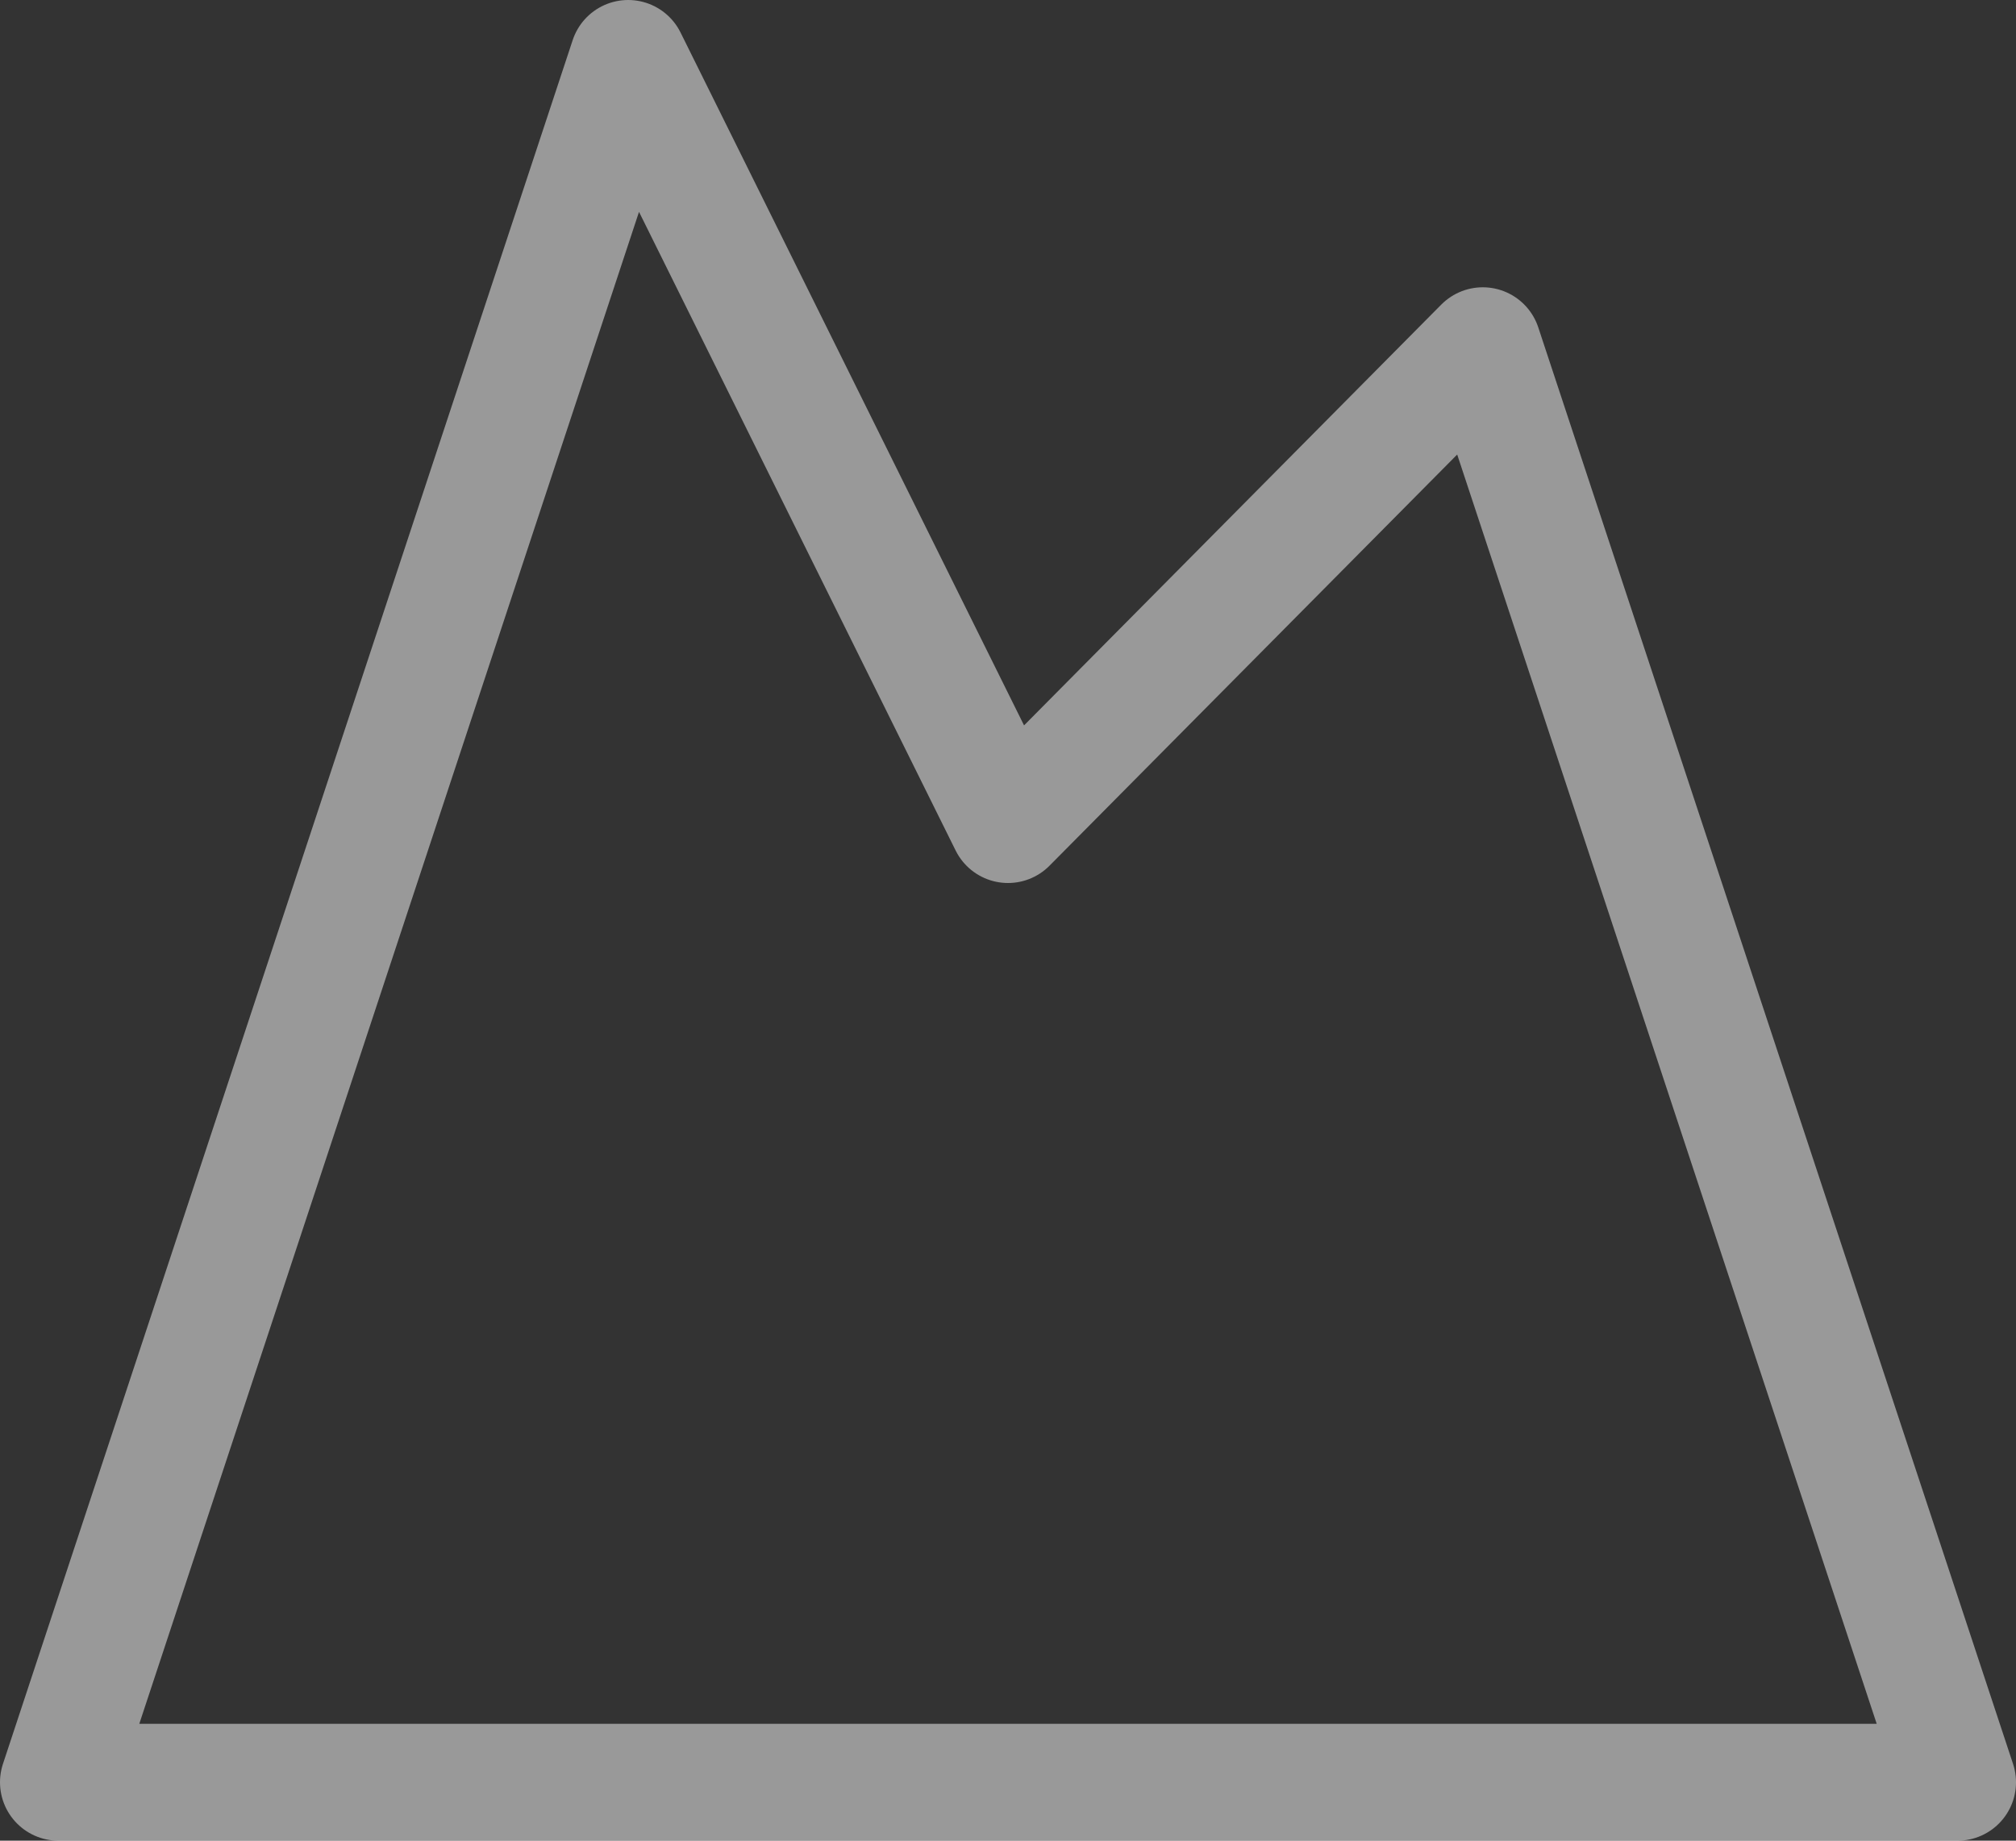 <svg width="69" height="63" viewBox="0 0 69 63" fill="none" xmlns="http://www.w3.org/2000/svg">
<rect x="0" y="0" width="69" height="63" fill="#333333" stroke="none"/>
<path d="M21.5 2L34.5 28.222L50.75 11.833L67 61H2L21.5 2Z" stroke="white" stroke-opacity="0.5" stroke-width="4" stroke-linecap="round" stroke-linejoin="round"/>
</svg>
